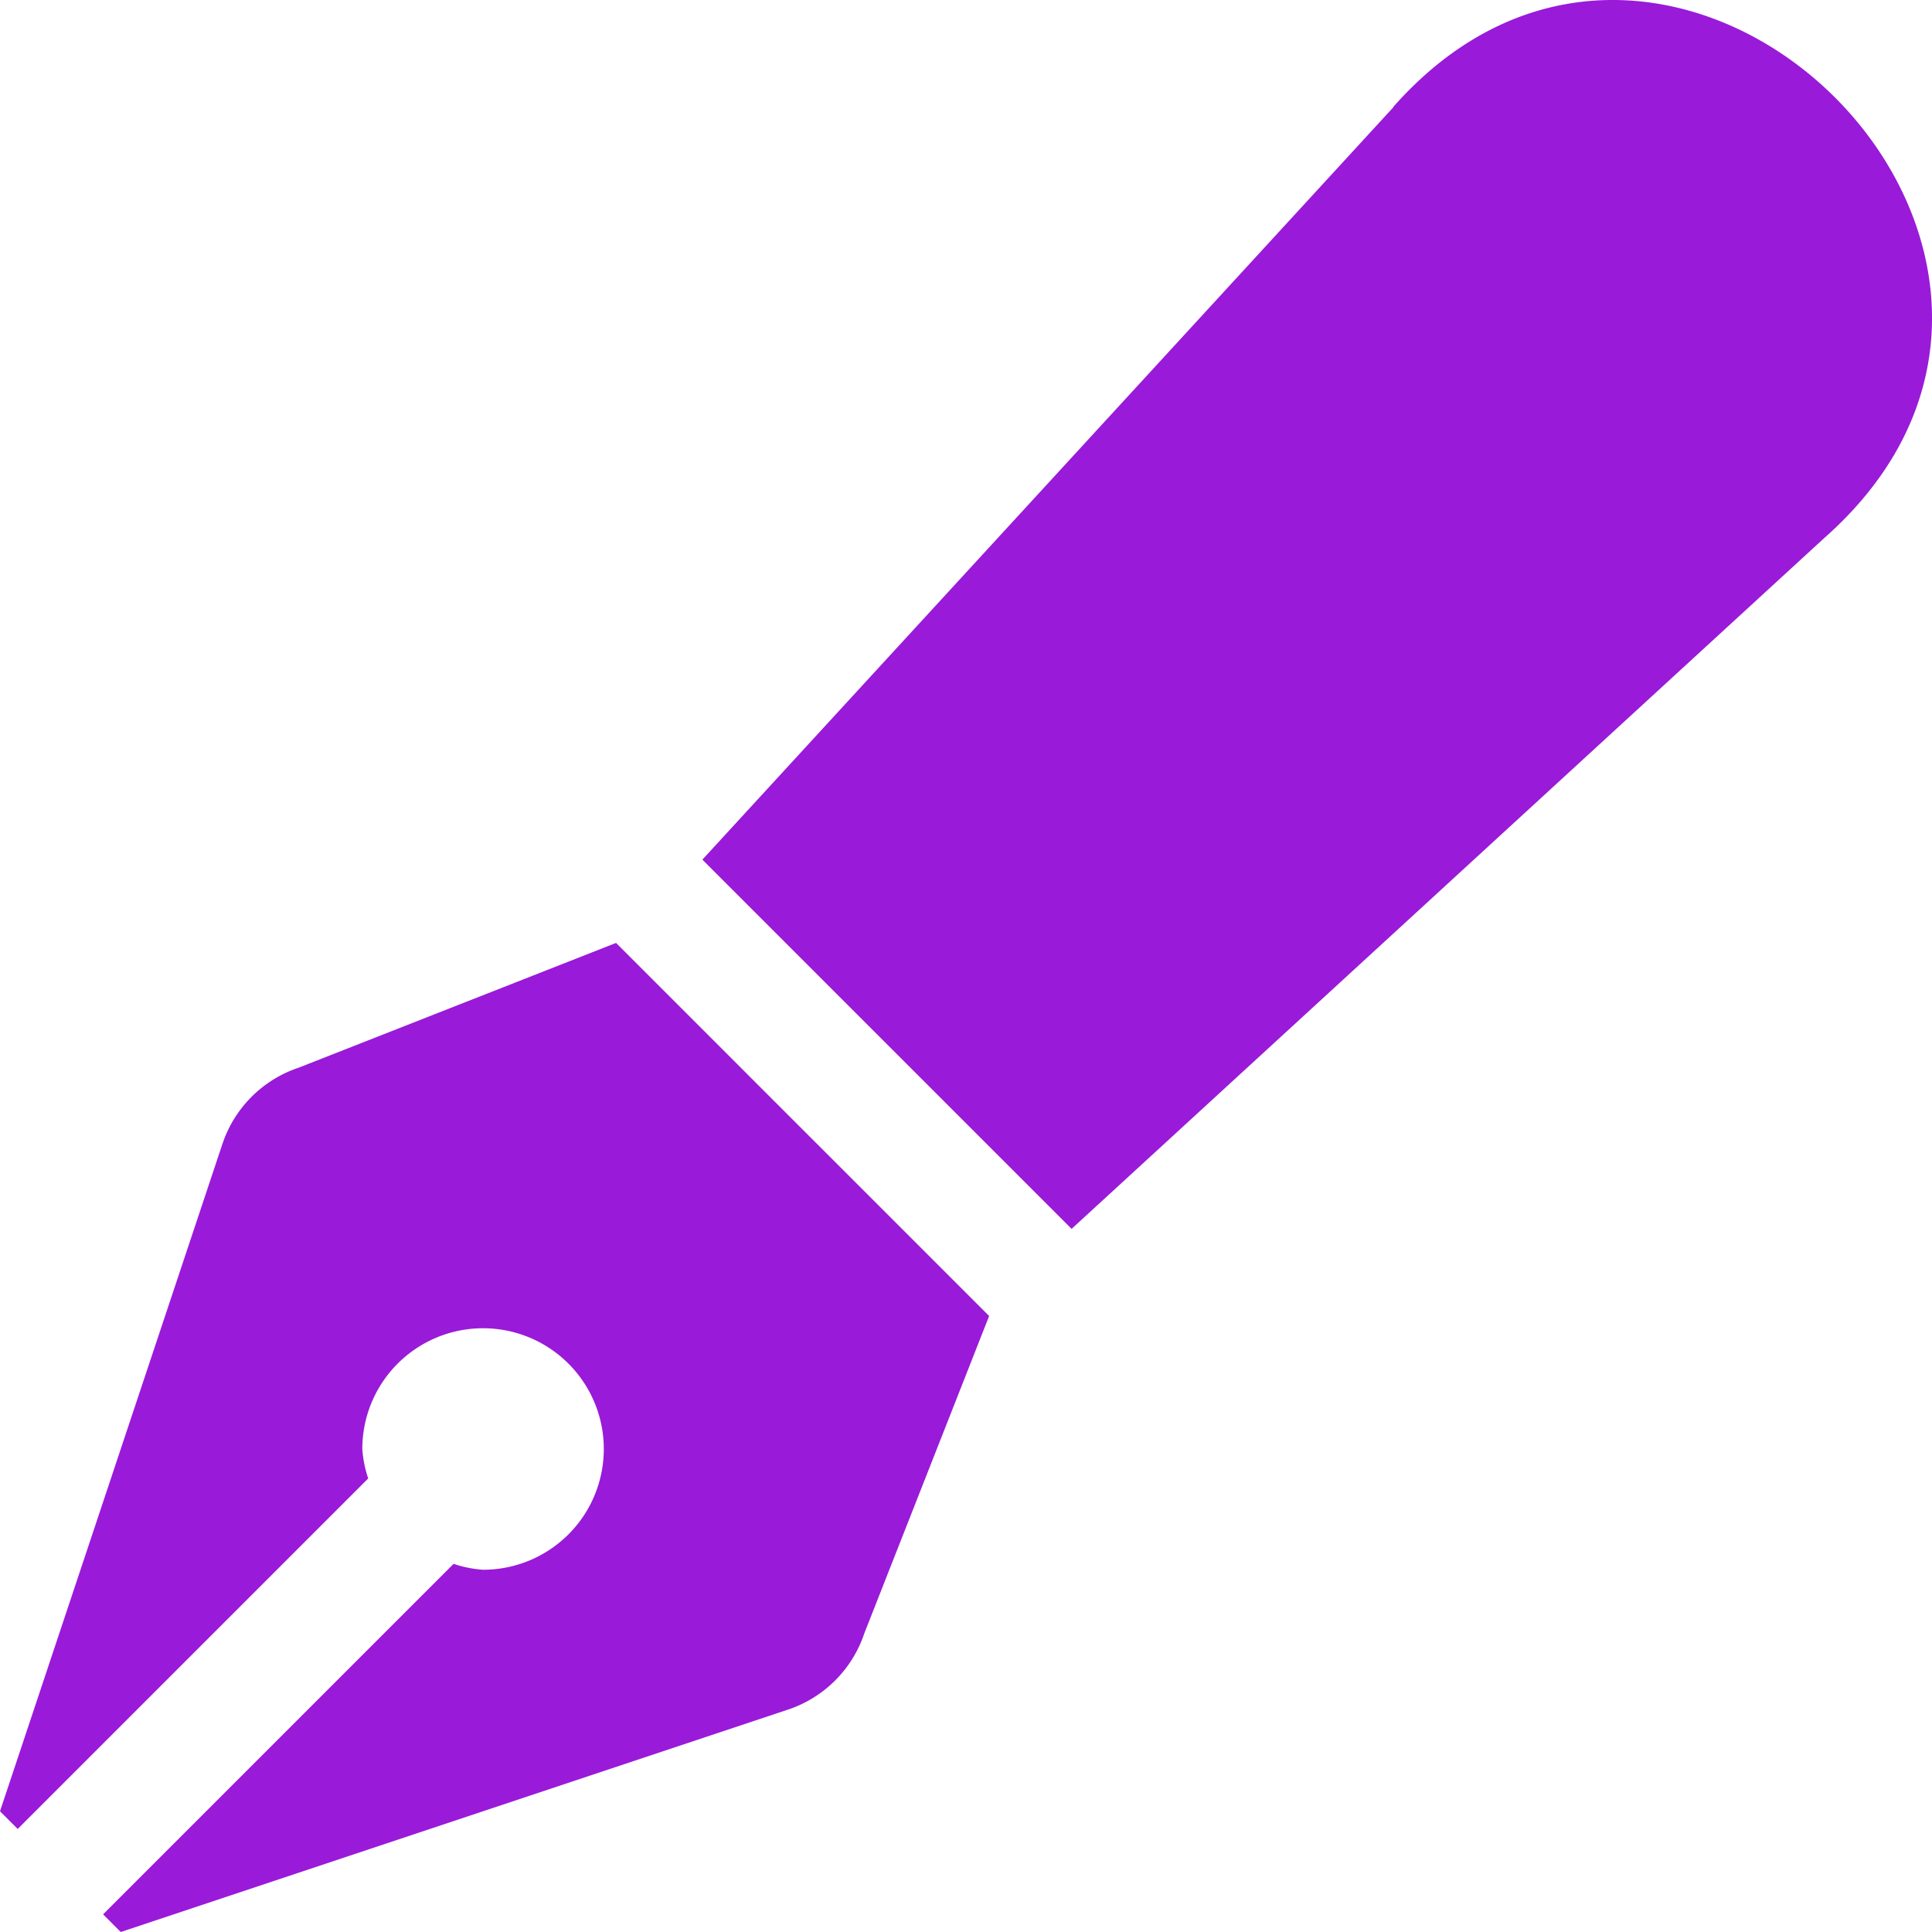 <?xml version="1.0" encoding="UTF-8"?> <svg xmlns="http://www.w3.org/2000/svg" width="36" height="36" viewBox="0 0 36 36"><path id="Icon_awesome-pen-fancy" data-name="Icon awesome-pen-fancy" d="M5.567,19.894a2.25,2.25,0,0,0-1.423,1.423L0,33.75l.33.33,6.531-6.531A2.164,2.164,0,0,1,6.751,27,2.25,2.25,0,1,1,9,29.25a2.164,2.164,0,0,1-.548-.11L1.921,35.671,2.25,36l12.433-4.144a2.249,2.249,0,0,0,1.423-1.423l2.325-5.911-6.952-6.952Zm20.4-17.9L13.088,16.018l6.88,6.88L33.995,10.023C39.966,4.745,31.2-3.933,25.963,1.991Z" transform="translate(0 0)" fill="#991ad9"></path></svg> 